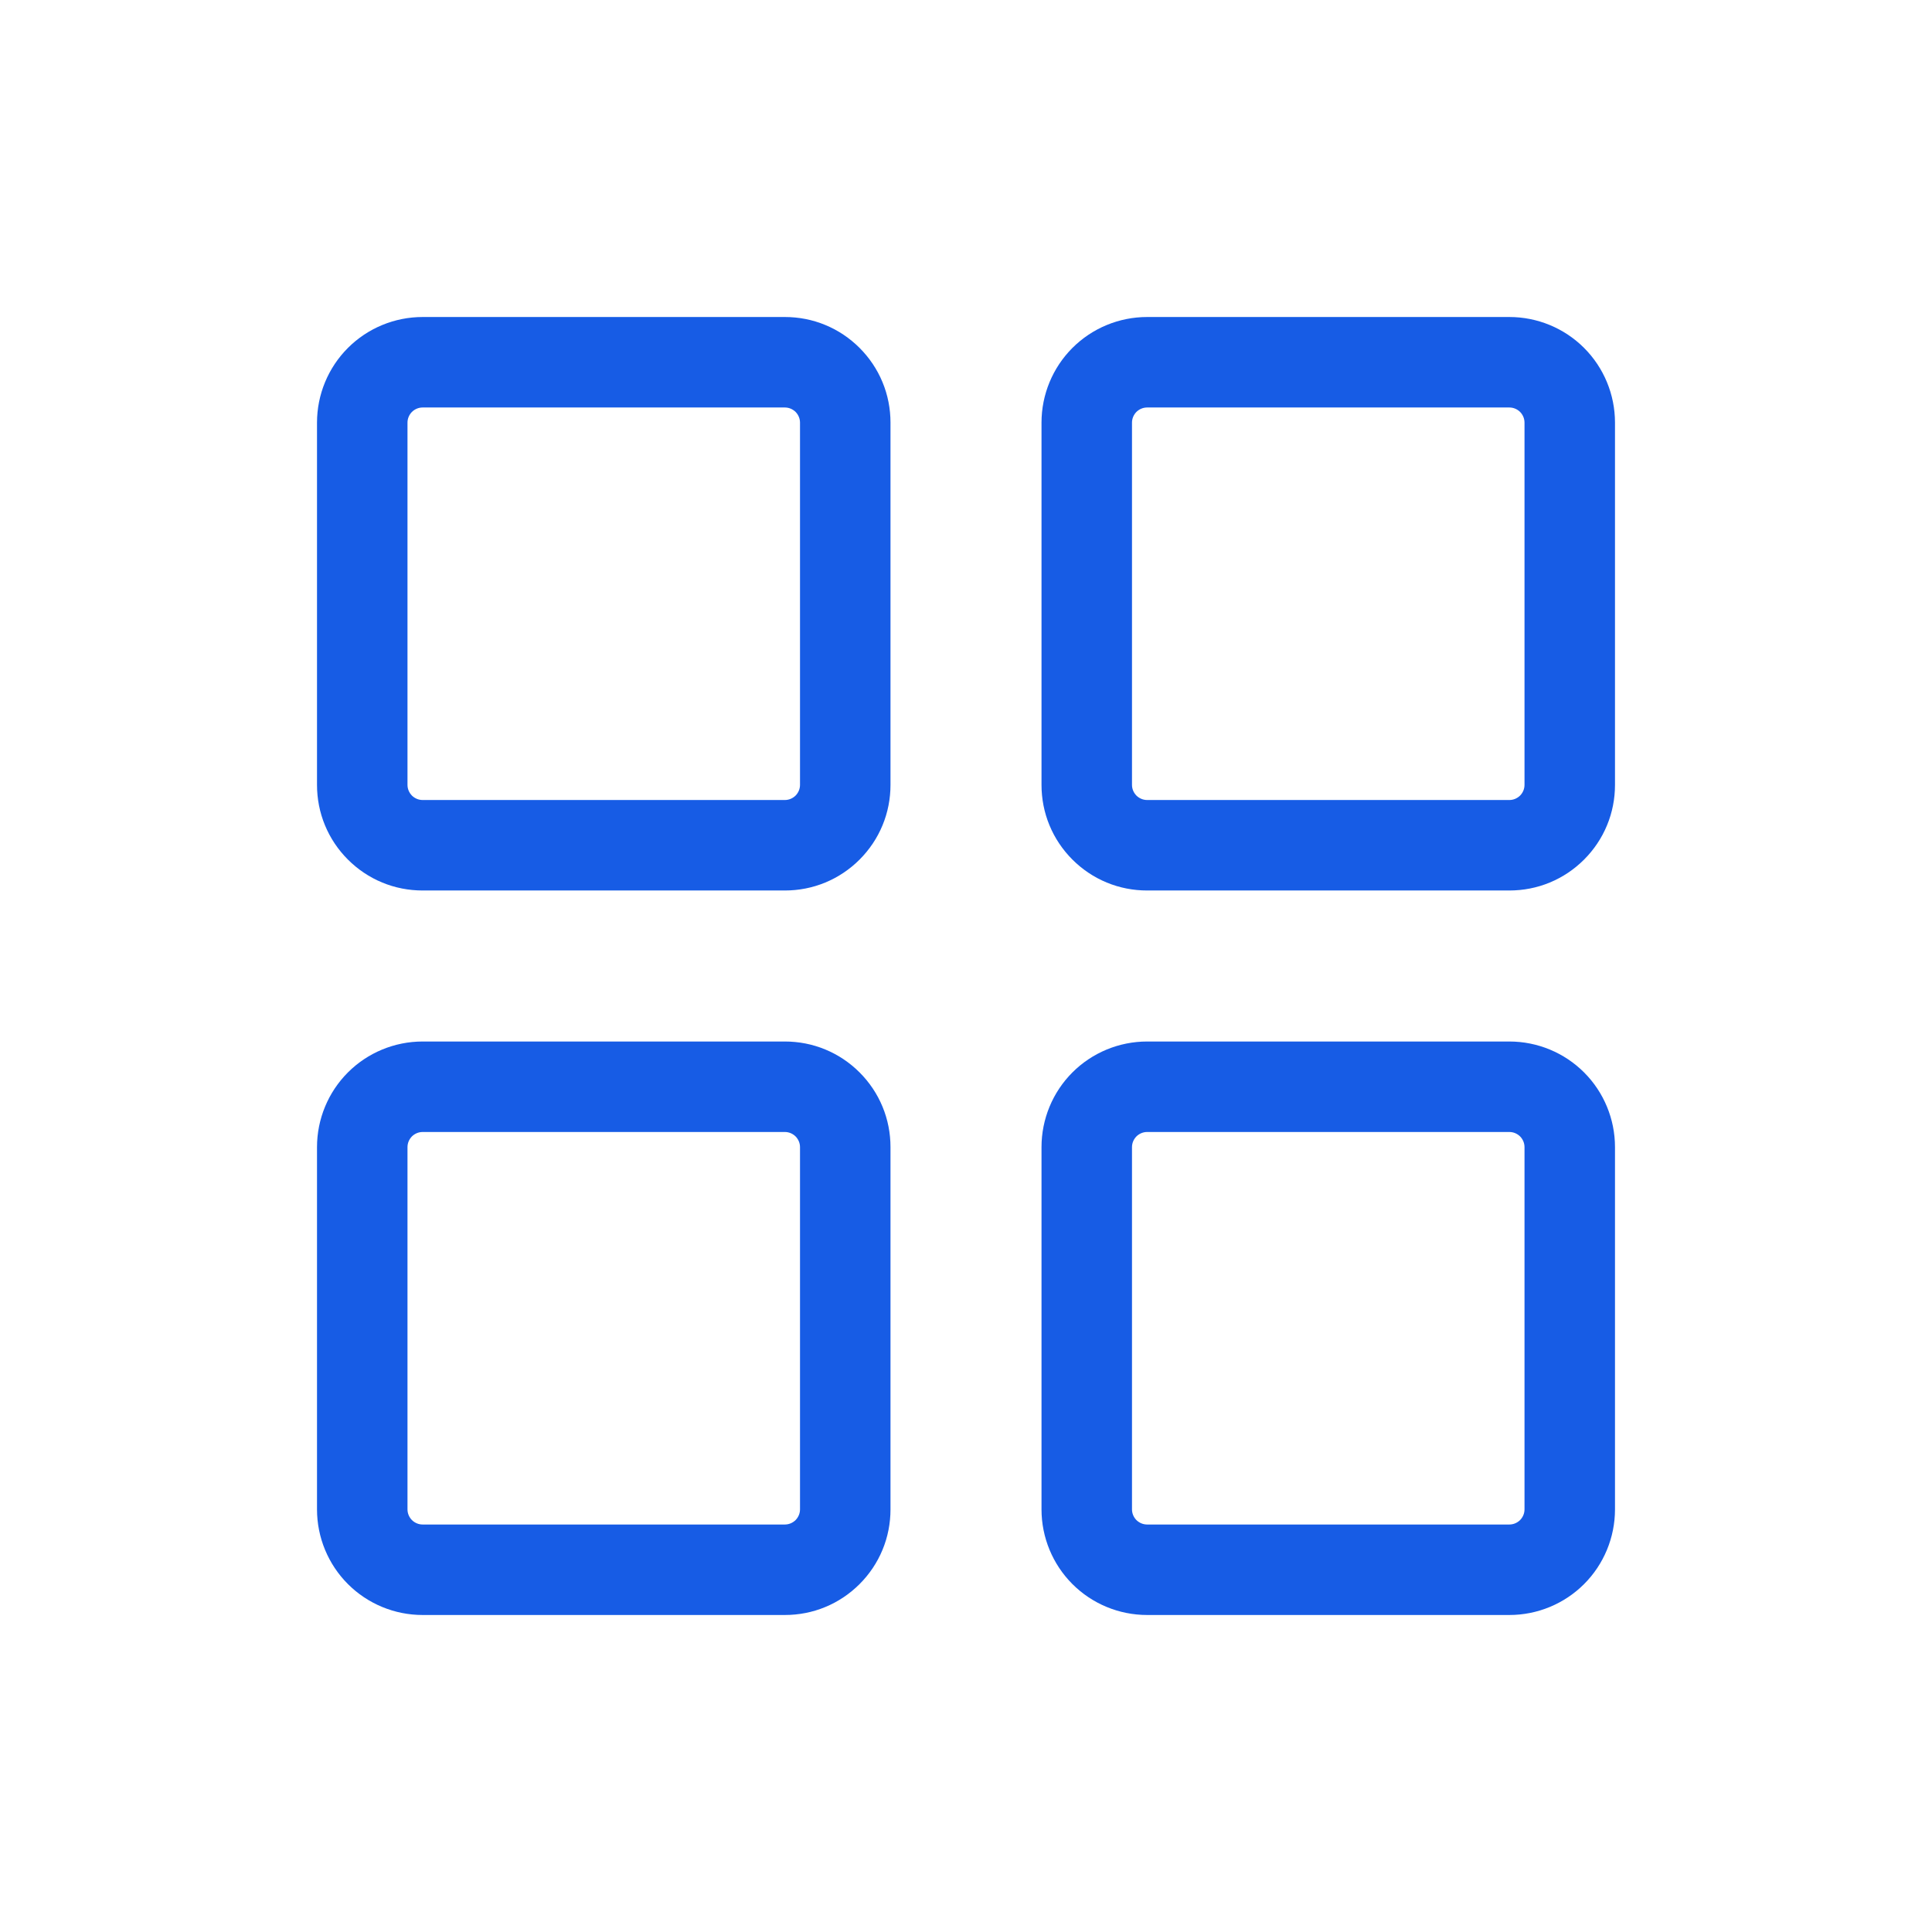 <svg width="24" height="24" viewBox="0 0 24 24" fill="none" xmlns="http://www.w3.org/2000/svg">
<path d="M9.75 3.938H5.25C4.902 3.938 4.568 4.076 4.322 4.322C4.076 4.568 3.938 4.902 3.938 5.25V9.75C3.938 9.922 3.971 10.093 4.037 10.252C4.103 10.412 4.2 10.556 4.322 10.678C4.444 10.8 4.588 10.897 4.748 10.963C4.907 11.029 5.078 11.062 5.25 11.062H9.75C9.922 11.062 10.093 11.029 10.252 10.963C10.412 10.897 10.556 10.8 10.678 10.678C10.8 10.556 10.897 10.412 10.963 10.252C11.029 10.093 11.062 9.922 11.062 9.75V5.25C11.062 5.078 11.029 4.907 10.963 4.748C10.897 4.588 10.8 4.444 10.678 4.322C10.556 4.2 10.412 4.103 10.252 4.037C10.093 3.971 9.922 3.938 9.75 3.938ZM9.938 9.75C9.938 9.8 9.918 9.847 9.883 9.883C9.847 9.918 9.8 9.938 9.75 9.938H5.25C5.2 9.938 5.153 9.918 5.117 9.883C5.082 9.847 5.062 9.8 5.062 9.75V5.25C5.062 5.2 5.082 5.153 5.117 5.117C5.153 5.082 5.2 5.062 5.25 5.062H9.75C9.8 5.062 9.847 5.082 9.883 5.117C9.918 5.153 9.938 5.2 9.938 5.25V9.75ZM18.75 3.938H14.25C13.902 3.938 13.568 4.076 13.322 4.322C13.076 4.568 12.938 4.902 12.938 5.25V9.75C12.938 9.922 12.971 10.093 13.037 10.252C13.103 10.412 13.2 10.556 13.322 10.678C13.444 10.8 13.588 10.897 13.748 10.963C13.907 11.029 14.078 11.062 14.25 11.062H18.75C18.922 11.062 19.093 11.029 19.252 10.963C19.412 10.897 19.556 10.8 19.678 10.678C19.8 10.556 19.897 10.412 19.963 10.252C20.029 10.093 20.062 9.922 20.062 9.75V5.25C20.062 4.902 19.924 4.568 19.678 4.322C19.432 4.076 19.098 3.938 18.75 3.938ZM18.938 9.75C18.938 9.8 18.918 9.847 18.883 9.883C18.847 9.918 18.8 9.938 18.75 9.938H14.25C14.2 9.938 14.153 9.918 14.117 9.883C14.082 9.847 14.062 9.8 14.062 9.75V5.25C14.062 5.2 14.082 5.153 14.117 5.117C14.153 5.082 14.2 5.062 14.25 5.062H18.75C18.8 5.062 18.847 5.082 18.883 5.117C18.918 5.153 18.938 5.2 18.938 5.25V9.75ZM9.75 12.938H5.25C4.902 12.938 4.568 13.076 4.322 13.322C4.076 13.568 3.938 13.902 3.938 14.25V18.75C3.938 19.098 4.076 19.432 4.322 19.678C4.568 19.924 4.902 20.062 5.25 20.062H9.75C9.922 20.062 10.093 20.029 10.252 19.963C10.412 19.897 10.556 19.8 10.678 19.678C10.8 19.556 10.897 19.412 10.963 19.252C11.029 19.093 11.062 18.922 11.062 18.75V14.25C11.062 14.078 11.029 13.907 10.963 13.748C10.897 13.588 10.8 13.444 10.678 13.322C10.556 13.2 10.412 13.103 10.252 13.037C10.093 12.971 9.922 12.938 9.75 12.938ZM9.938 18.75C9.938 18.8 9.918 18.847 9.883 18.883C9.847 18.918 9.8 18.938 9.75 18.938H5.25C5.2 18.938 5.153 18.918 5.117 18.883C5.082 18.847 5.062 18.8 5.062 18.75V14.25C5.062 14.2 5.082 14.153 5.117 14.117C5.153 14.082 5.2 14.062 5.25 14.062H9.75C9.8 14.062 9.847 14.082 9.883 14.117C9.918 14.153 9.938 14.2 9.938 14.25V18.75ZM18.75 12.938H14.25C13.902 12.938 13.568 13.076 13.322 13.322C13.076 13.568 12.938 13.902 12.938 14.25V18.75C12.938 19.098 13.076 19.432 13.322 19.678C13.568 19.924 13.902 20.062 14.25 20.062H18.75C19.098 20.062 19.432 19.924 19.678 19.678C19.924 19.432 20.062 19.098 20.062 18.75V14.25C20.062 13.902 19.924 13.568 19.678 13.322C19.432 13.076 19.098 12.938 18.75 12.938ZM18.938 18.75C18.938 18.8 18.918 18.847 18.883 18.883C18.847 18.918 18.8 18.938 18.75 18.938H14.25C14.2 18.938 14.153 18.918 14.117 18.883C14.082 18.847 14.062 18.8 14.062 18.75V14.25C14.062 14.2 14.082 14.153 14.117 14.117C14.153 14.082 14.2 14.062 14.25 14.062H18.75C18.8 14.062 18.847 14.082 18.883 14.117C18.918 14.153 18.938 14.2 18.938 14.25V18.75Z" fill="#175CE5"/>
</svg>
